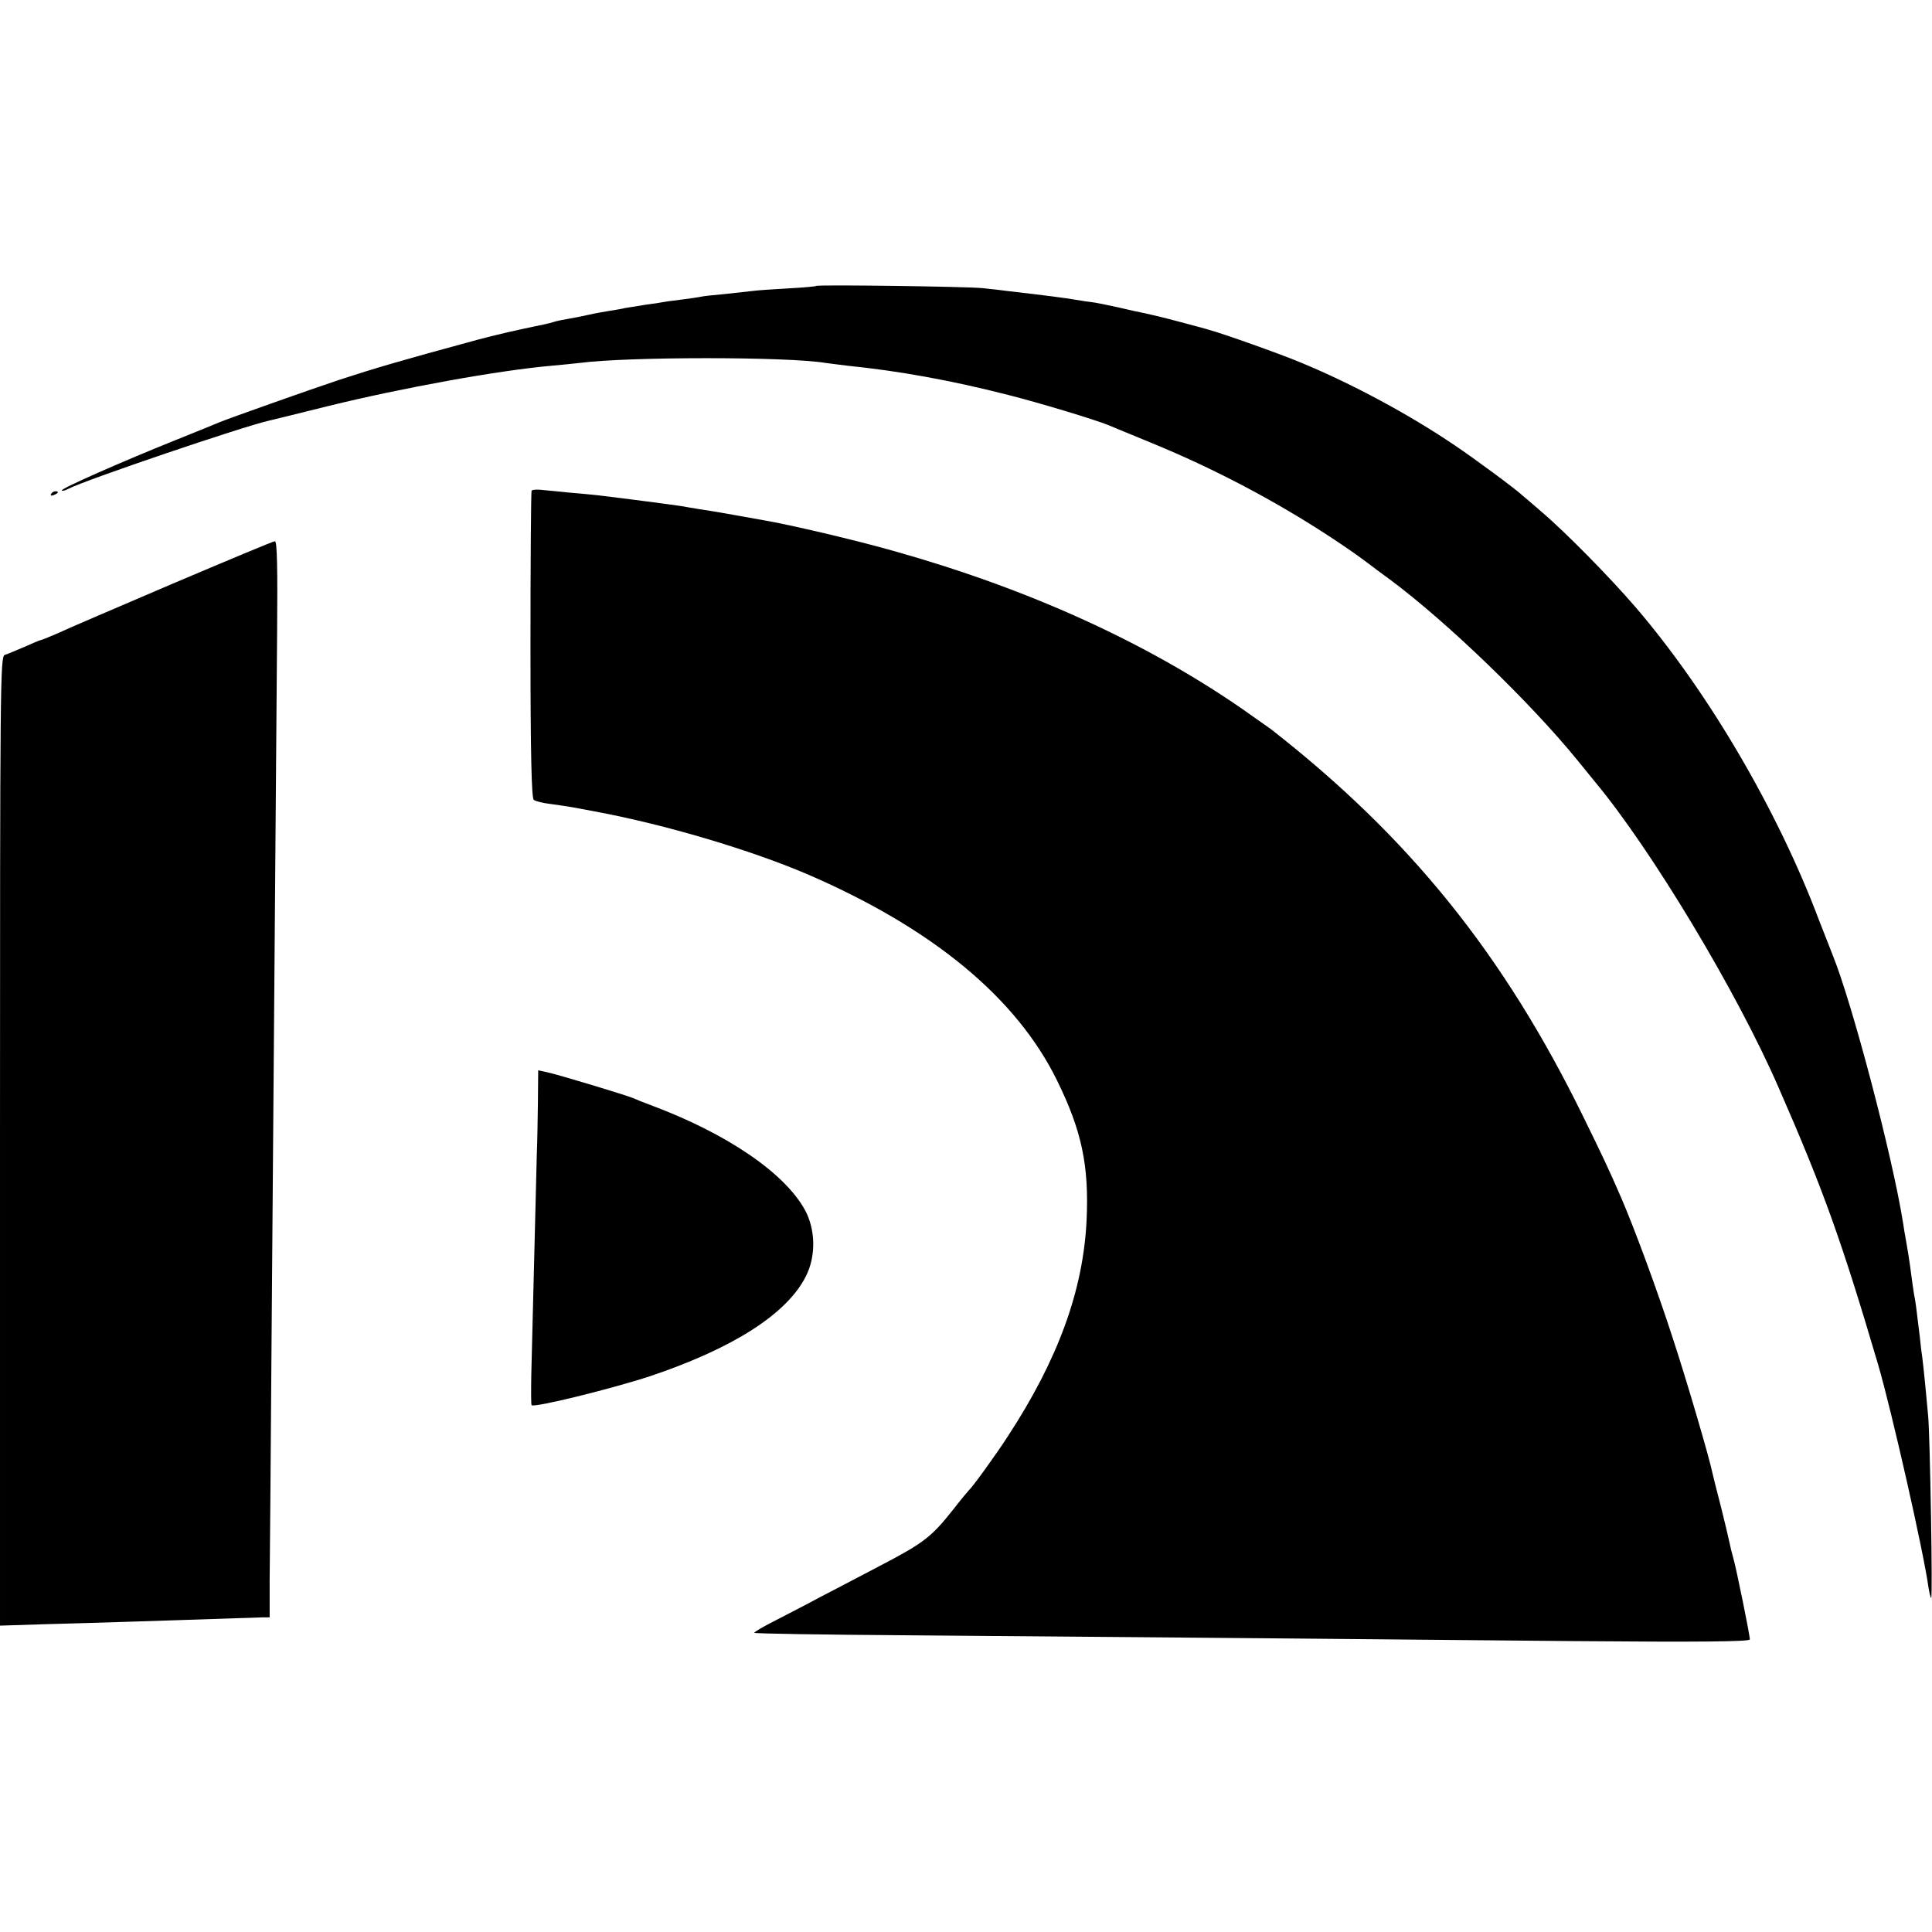 <?xml version="1.0" standalone="no"?>
<!DOCTYPE svg PUBLIC "-//W3C//DTD SVG 20010904//EN"
 "http://www.w3.org/TR/2001/REC-SVG-20010904/DTD/svg10.dtd">
<svg version="1.0" xmlns="http://www.w3.org/2000/svg"
 width="700pt" height="700pt" viewBox="0 0 700 700"
 preserveAspectRatio="xMidYMid meet">
<g transform="translate(0,700) scale(0.1,-0.1)"
fill="#000000" stroke="none">
<path d="M2957 5964 c-1 -2 -48 -6 -102 -9 -55 -3 -116 -7 -135 -10 -19 -2
-64 -7 -100 -11 -36 -3 -72 -7 -80 -9 -9 -2 -43 -7 -75 -11 -33 -4 -62 -8 -65
-9 -3 -1 -30 -5 -60 -9 -30 -5 -64 -10 -75 -12 -11 -3 -36 -7 -55 -10 -19 -3
-53 -9 -75 -14 -22 -5 -56 -12 -75 -15 -19 -3 -43 -8 -52 -11 -9 -3 -25 -7
-35 -9 -102 -21 -180 -39 -243 -56 -287 -78 -368 -102 -500 -145 -117 -39
-404 -141 -435 -154 -11 -5 -83 -34 -160 -65 -187 -75 -417 -176 -411 -182 2
-3 13 0 24 6 58 31 636 227 727 247 6 1 102 25 215 53 269 66 616 129 810 146
36 3 81 8 100 10 176 23 755 23 891 0 13 -2 49 -6 79 -10 187 -19 376 -53 583
-106 111 -28 313 -89 362 -109 11 -5 83 -34 160 -66 221 -91 437 -204 638
-335 76 -50 104 -70 152 -106 6 -5 37 -28 70 -52 205 -152 508 -444 680 -655
22 -27 51 -63 65 -80 204 -245 514 -761 664 -1106 162 -370 228 -554 361
-1005 49 -168 164 -675 182 -805 3 -19 7 -37 10 -40 6 -5 -4 587 -11 660 -6
69 -16 171 -21 210 -3 19 -7 53 -9 75 -13 109 -16 132 -21 155 -2 14 -7 45
-10 70 -7 55 -14 97 -20 130 -3 14 -7 41 -10 60 -38 240 -184 795 -255 970
-10 25 -32 81 -49 125 -149 396 -400 826 -665 1135 -92 107 -253 271 -340 345
-32 28 -64 55 -70 60 -23 22 -173 133 -246 182 -164 111 -370 222 -556 299
-76 32 -288 107 -334 119 -8 3 -58 16 -110 30 -52 14 -107 27 -122 30 -16 3
-58 12 -95 21 -37 8 -83 18 -103 20 -19 2 -46 7 -60 9 -22 4 -103 15 -235 30
-22 3 -65 8 -95 11 -61 6 -597 13 -603 8z"/>
<path d="M1926 5222 c-2 -4 -4 -256 -4 -559 0 -398 4 -555 12 -561 6 -5 34
-12 61 -15 28 -4 64 -9 80 -12 17 -3 53 -10 80 -15 254 -47 567 -140 776 -230
449 -195 752 -445 899 -745 89 -181 116 -307 107 -505 -12 -255 -103 -505
-286 -785 -42 -65 -128 -184 -141 -195 -3 -3 -29 -34 -57 -70 -79 -100 -107
-121 -268 -205 -82 -43 -181 -95 -220 -115 -38 -21 -107 -56 -153 -80 -46 -23
-81 -44 -79 -46 2 -3 254 -7 558 -9 1131 -9 1781 -15 2407 -21 462 -4 642 -2
642 6 0 17 -50 262 -60 295 -5 17 -11 42 -14 57 -3 15 -17 74 -31 130 -15 57
-28 110 -30 119 -11 55 -95 342 -147 499 -52 161 -136 389 -184 500 -45 104
-66 148 -137 293 -289 590 -630 1013 -1132 1405 -5 4 -53 37 -105 74 -350 242
-778 436 -1263 572 -137 39 -380 96 -470 111 -18 3 -68 12 -112 20 -44 8 -98
17 -120 20 -22 4 -51 8 -65 11 -23 4 -216 29 -300 39 -19 2 -66 7 -105 10 -38
4 -84 8 -102 10 -18 2 -34 1 -37 -3z"/>
<path d="M185 5210 c-3 -6 1 -7 9 -4 18 7 21 14 7 14 -6 0 -13 -4 -16 -10z"/>
<path d="M625 4885 c-198 -85 -386 -165 -417 -180 -32 -14 -60 -25 -63 -25 -2
0 -28 -11 -57 -24 -29 -12 -61 -26 -71 -29 -16 -6 -17 -99 -17 -1762 l0 -1755
157 5 c87 2 239 7 338 10 274 9 427 14 456 15 l26 0 0 133 c1 72 4 470 7 882
8 993 17 2141 20 2553 2 234 0 332 -8 331 -6 0 -173 -70 -371 -154z"/>
<path d="M1949 3008 c-1 -62 -2 -147 -4 -188 -3 -110 -17 -678 -20 -800 -1
-58 -1 -108 1 -111 6 -11 290 59 430 105 300 101 495 225 564 362 37 73 35
170 -4 241 -75 135 -284 277 -561 380 -22 8 -49 19 -60 24 -26 11 -271 85
-312 94 l-33 7 -1 -114z"/>
</g>
</svg>
